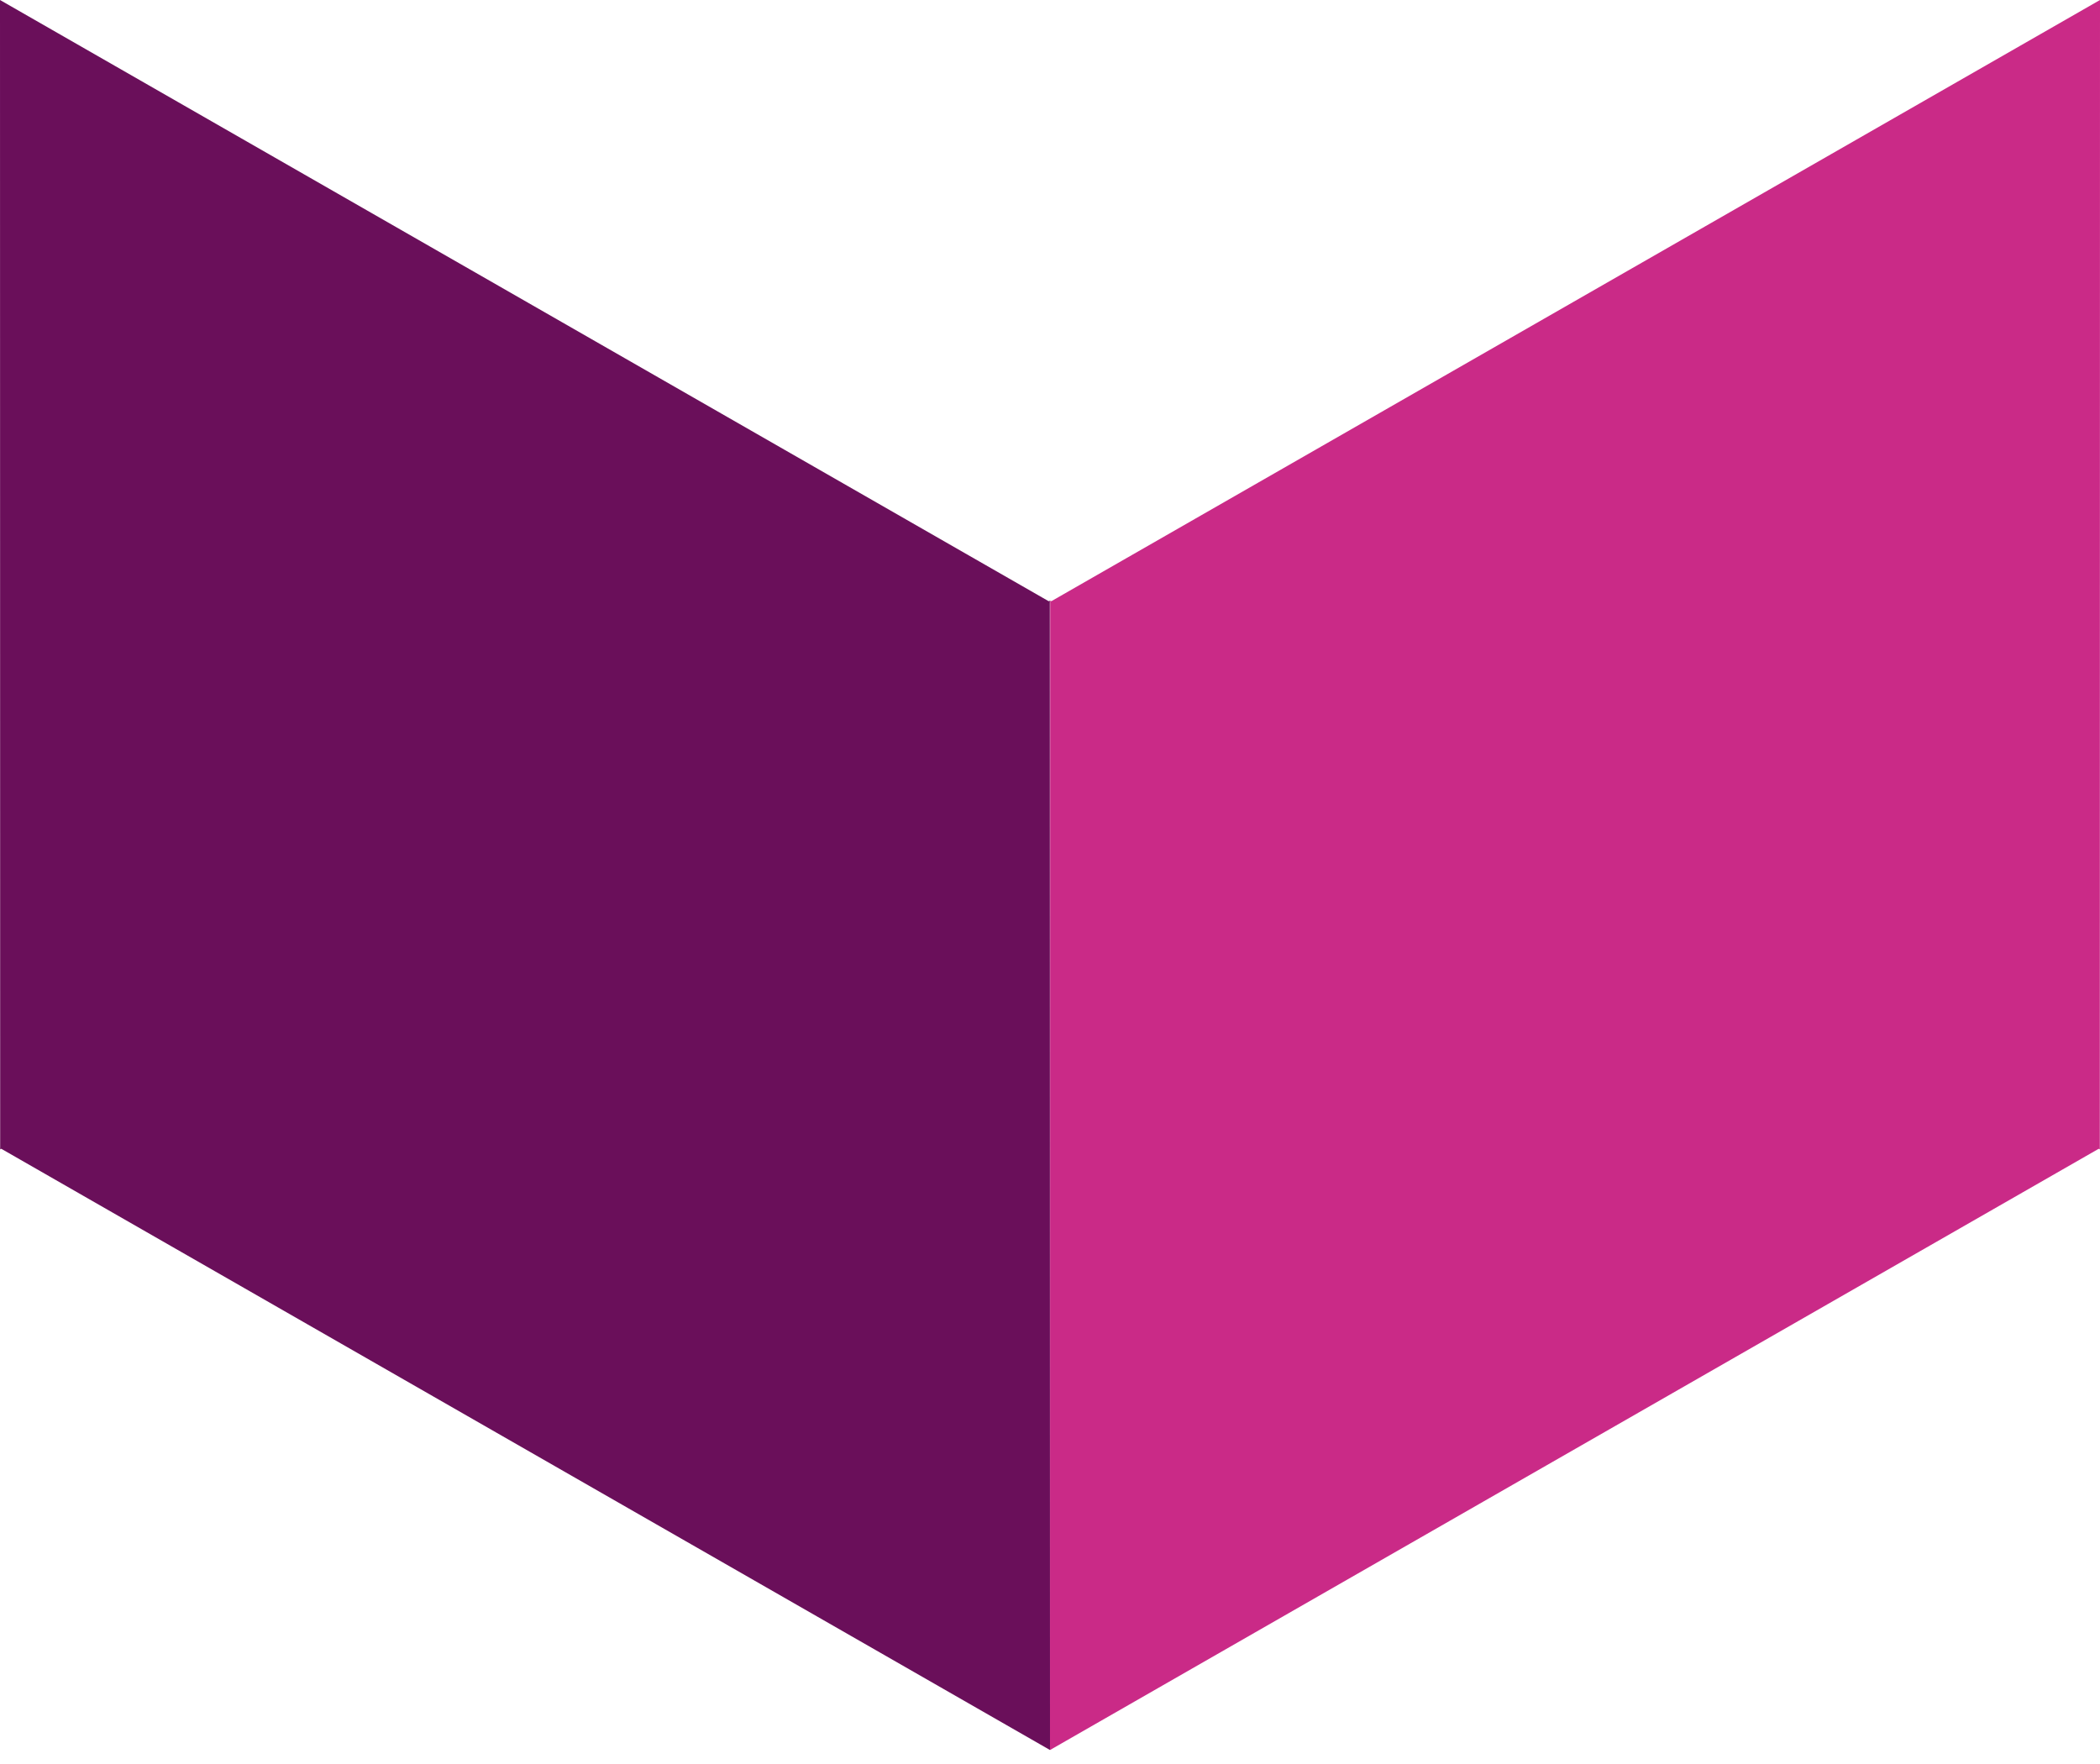 <?xml version="1.0" encoding="UTF-8"?>
<svg width="50px" height="42px" viewBox="0 0 50 42" version="1.1" xmlns="http://www.w3.org/2000/svg" xmlns:xlink="http://www.w3.org/1999/xlink">
    <title>241ABB6E-DDF4-44BC-9BE4-585F350267B8</title>
    <g id="Desktop" stroke="none" stroke-width="1" fill="none" fill-rule="evenodd">
        <g id="0.0-Homepage" transform="translate(-815, -868)">
            <g id="blog-posts" transform="translate(130, 868)">
                <g id="title" transform="translate(525, -0)">
                    <g id="icon-box" transform="translate(160, 0)">
                        <polygon id="Fill-2" fill="#6A0F5A" points="0.004 27.332 0 27.334 0.004 27.336 0.004 27.366 0.031 27.352 25 41.667 24.996 14.335 25 14.333 24.996 14.33 24.996 14.3 24.969 14.315 0 0"></polygon>
                        <polygon id="Fill-3" fill="#CA2A87" points="25.031 14.315 25.004 14.3 25.004 14.33 25 14.333 25.004 14.335 25 41.667 49.969 27.352 49.996 27.367 49.996 27.336 50 27.334 49.996 27.332 50 0"></polygon>
                    </g>
                </g>
            </g>
        </g>
    </g>
</svg>